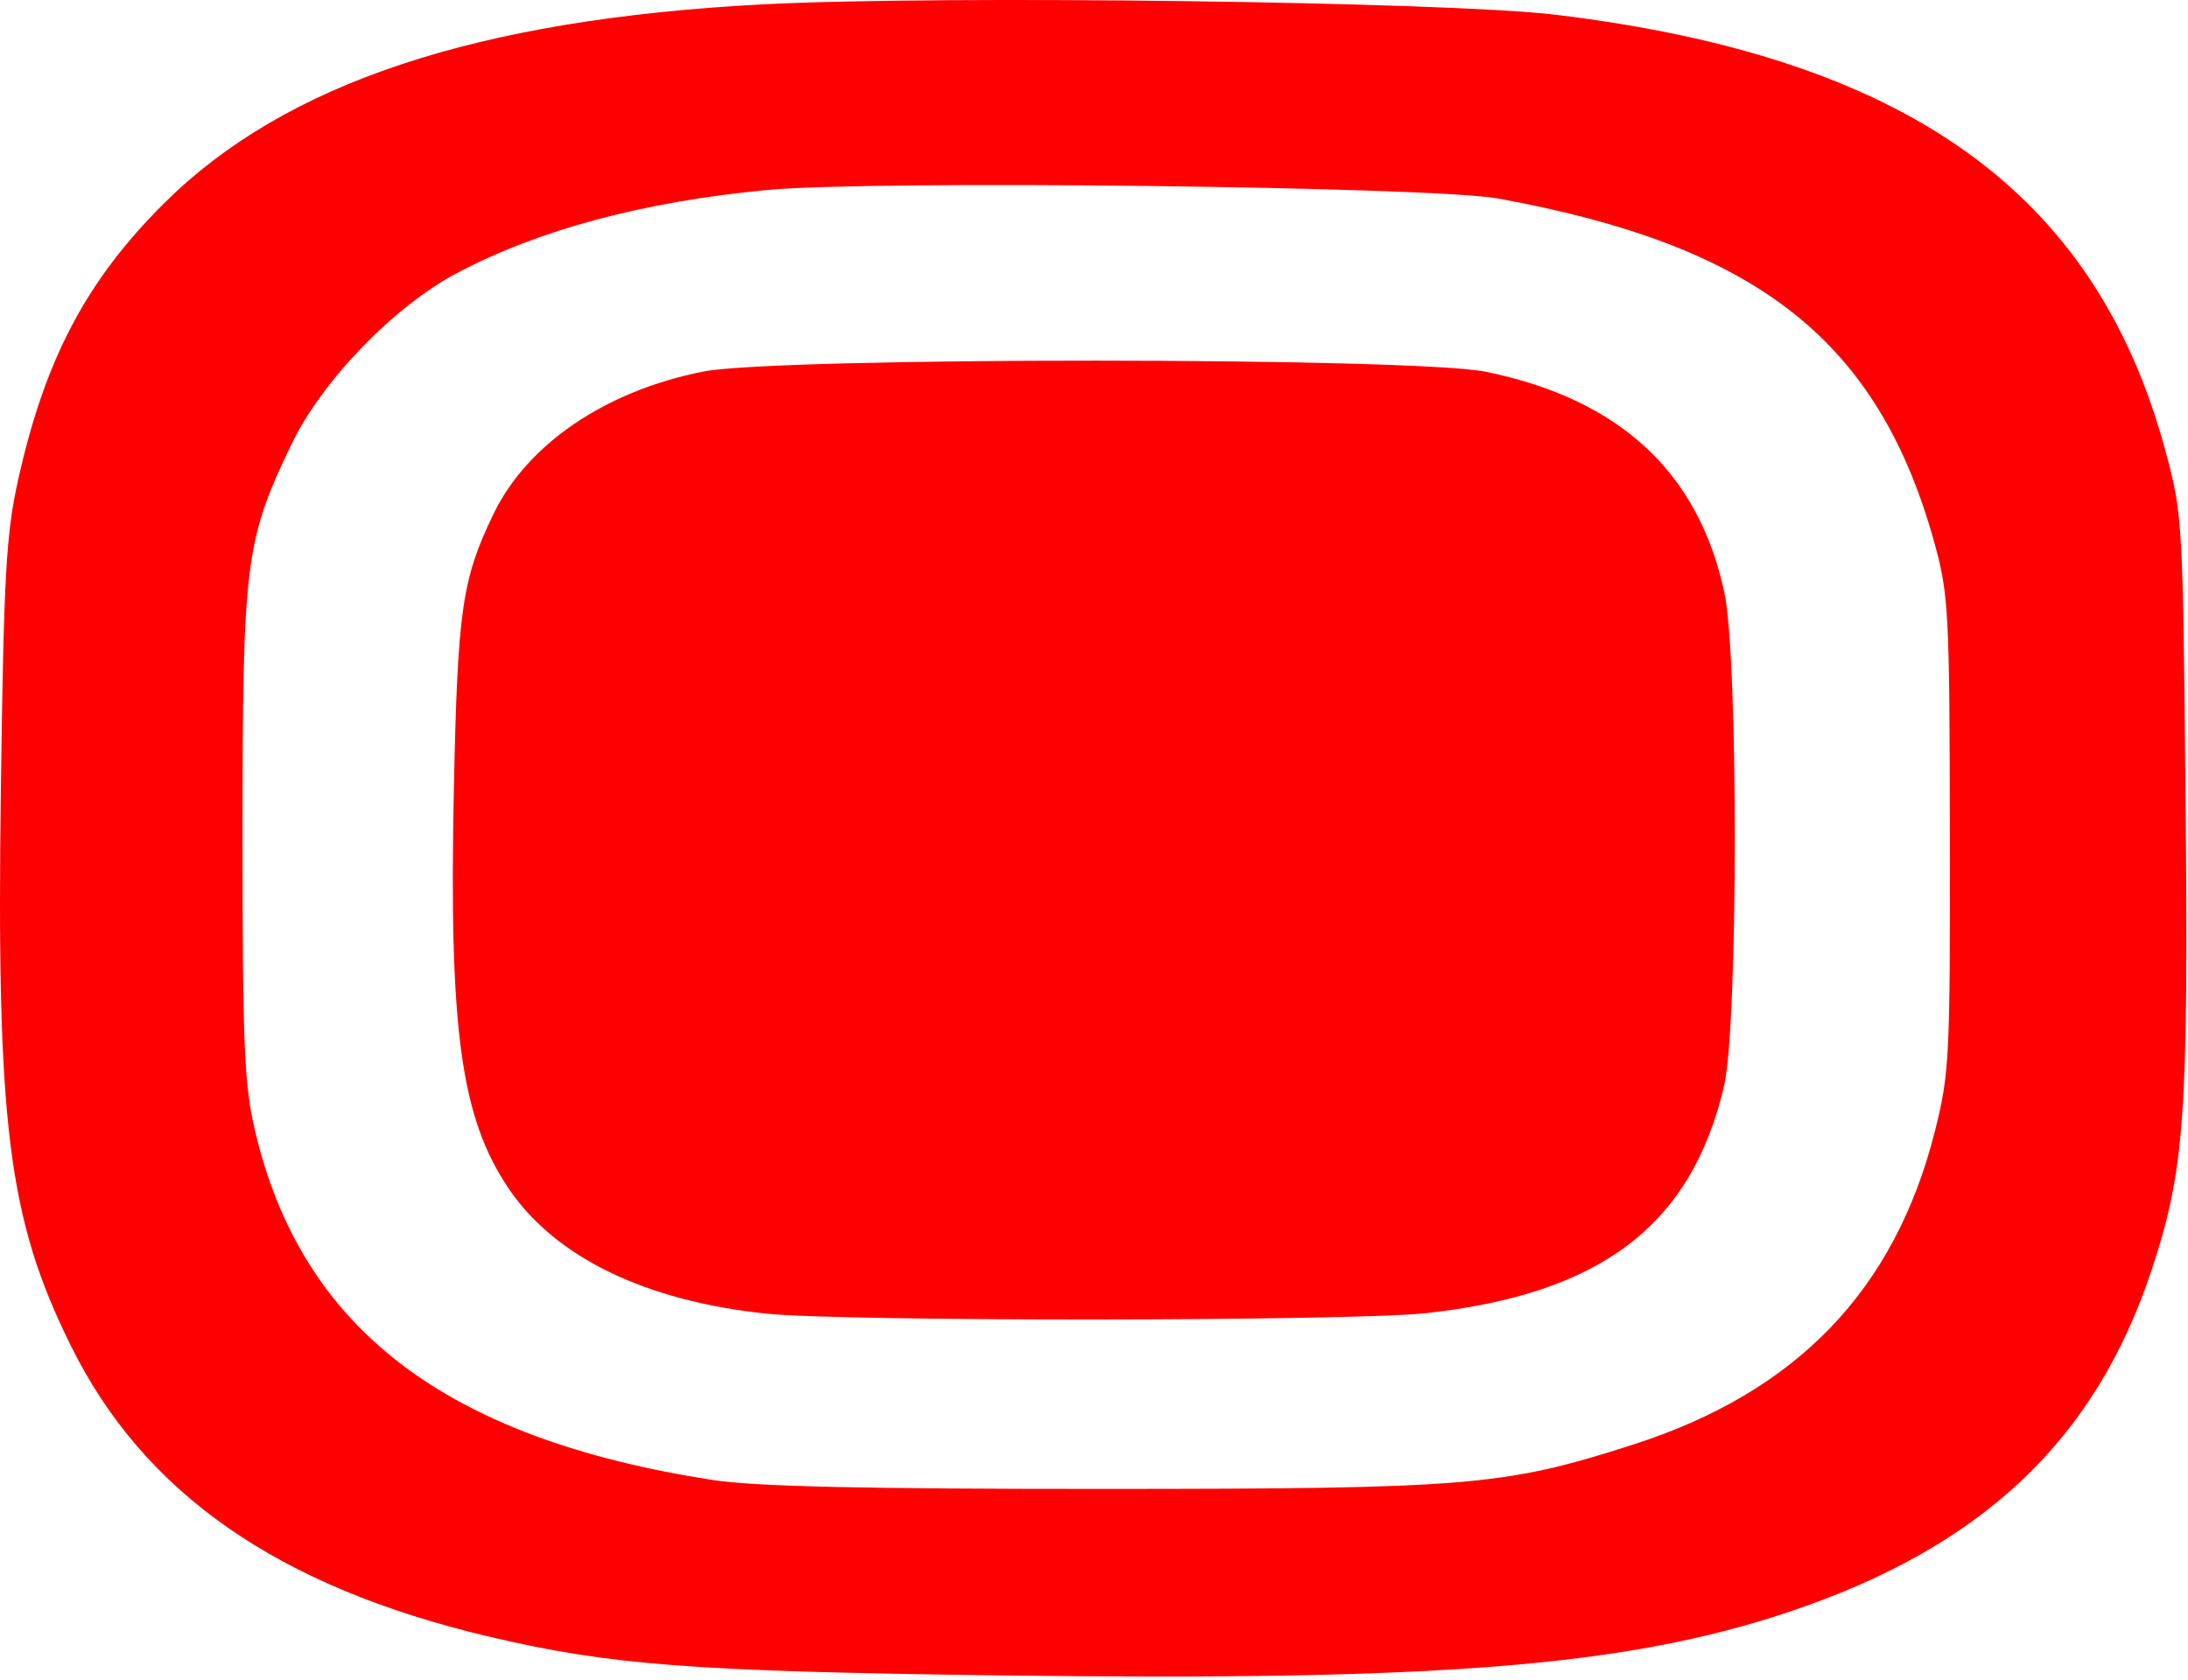 <svg width="319" height="245" viewBox="0 0 319 245" fill="none" xmlns="http://www.w3.org/2000/svg">
<path fill-rule="evenodd" clip-rule="evenodd" d="M111.274 0.632C69.494 2.81 41.558 12.091 23.912 29.652C12.57 40.941 6.532 52.404 2.621 70.079C0.891 77.898 0.55 83.98 0.132 114.525C-0.543 163.94 1.158 177.631 10.273 196.137C20.919 217.751 40.503 231.4 71.295 238.665C88.892 242.817 100.854 243.73 145.36 244.315C209.994 245.164 237.057 242.998 260.758 235.077C288.933 225.662 305.489 210.048 313.714 185.137C318.507 170.62 319.081 162.65 318.645 116.637C318.258 75.728 318.216 75.001 315.665 65.59C305.469 27.965 277.908 8.303 226.727 2.141C210.965 0.243 137.217 -0.721 111.274 0.632ZM218.436 28.948C256.351 35.861 273.887 49.721 282.048 79.228C284.097 86.638 284.238 89.314 284.285 121.637C284.332 154.198 284.208 156.636 282.087 165.011C276.217 188.182 261.936 203.003 238.097 210.662C219.323 216.693 214.301 217.114 160.86 217.126C125.655 217.134 110.03 216.776 103.86 215.82C64.958 209.79 43.948 193.743 37.179 164.891C35.6 158.16 35.36 152.452 35.36 121.637C35.361 81.879 35.745 78.823 42.514 64.749C46.95 55.526 57.452 44.664 66.615 39.822C78.616 33.478 93.839 29.402 111.9 27.698C127.375 26.239 208.815 27.195 218.436 28.948ZM102.5 54.188C88.279 57.014 76.89 64.748 71.966 74.919C67.351 84.451 66.711 88.897 66.169 115.137C65.445 150.187 67.191 162.952 74.119 173.261C80.892 183.337 94.114 189.753 111.86 191.575C123.159 192.735 197.075 192.675 207.86 191.497C233.422 188.705 246.567 178.704 251.352 158.406C253.414 149.662 253.462 96.142 251.417 86.493C247.69 68.91 236.18 58.224 216.652 54.218C206.159 52.066 113.304 52.041 102.5 54.188Z" fill="#FF0000"/>
</svg>
